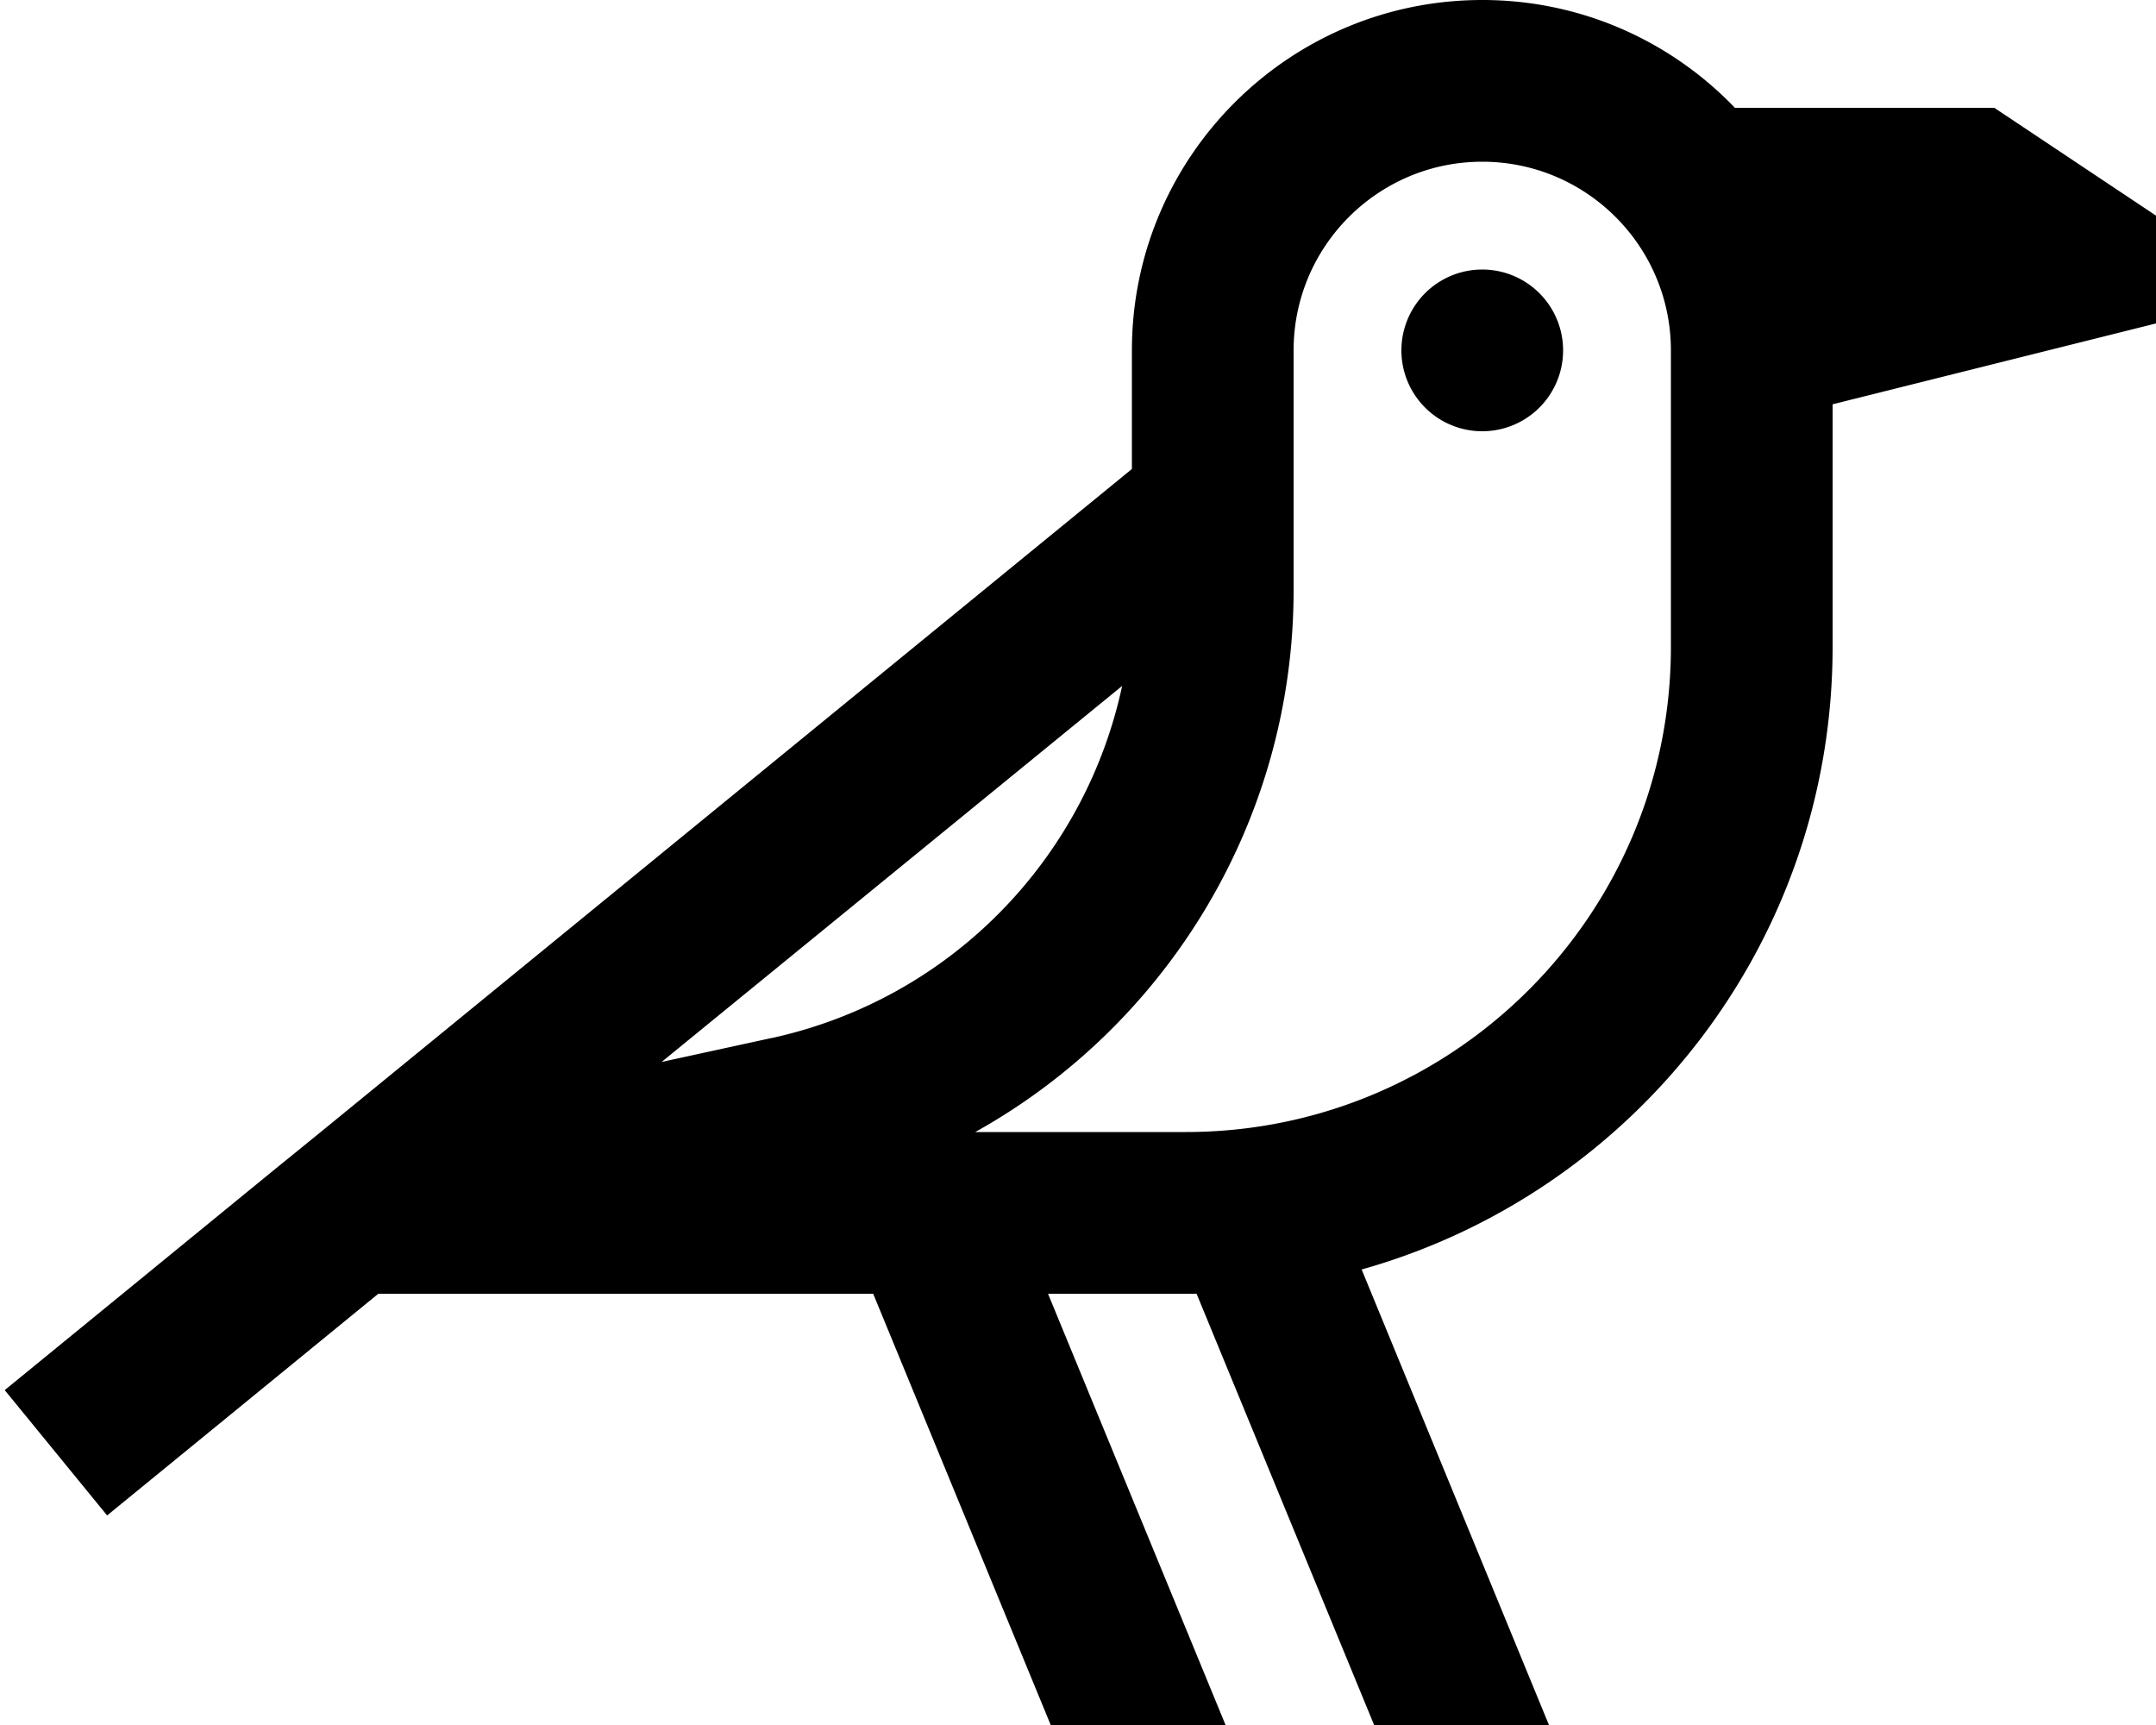 <svg xmlns="http://www.w3.org/2000/svg" viewBox="0 0 640 512"><!--! Font Awesome Pro 6.5.2 by @fontawesome - https://fontawesome.com License - https://fontawesome.com/license (Commercial License) Copyright 2024 Fonticons, Inc. --><path d="M112.3 384L69 419.4 50.4 434.6 31.8 449.8 1.4 412.6 20 397.4l18.6-15.2 43.3-35.4L95.2 336 336 139.2V104C336 46.6 382.6 0 440 0c29.5 0 56.1 12.3 75 32h77l48 32V96l-96 24v8 64c0 88-59.1 162.1-139.8 184.8L459.8 512H407.9L355.2 384c-1.1 0-2.1 0-3.2 0H311.1l52.7 128H311.9L259.2 384H112.3zm116.8-75.9c53-11.6 93-53.1 104-104.5L196.4 315.2l32.6-7.1zM384 152v23.2c0 68.1-37.4 129-94.5 160.8H352c79.5 0 144-64.5 144-144V128 104c0-30.9-25.1-56-56-56s-56 25.1-56 56v35.2 12.7l0 .1zm32-48a24 24 0 1 1 48 0 24 24 0 1 1 -48 0z"/></svg>